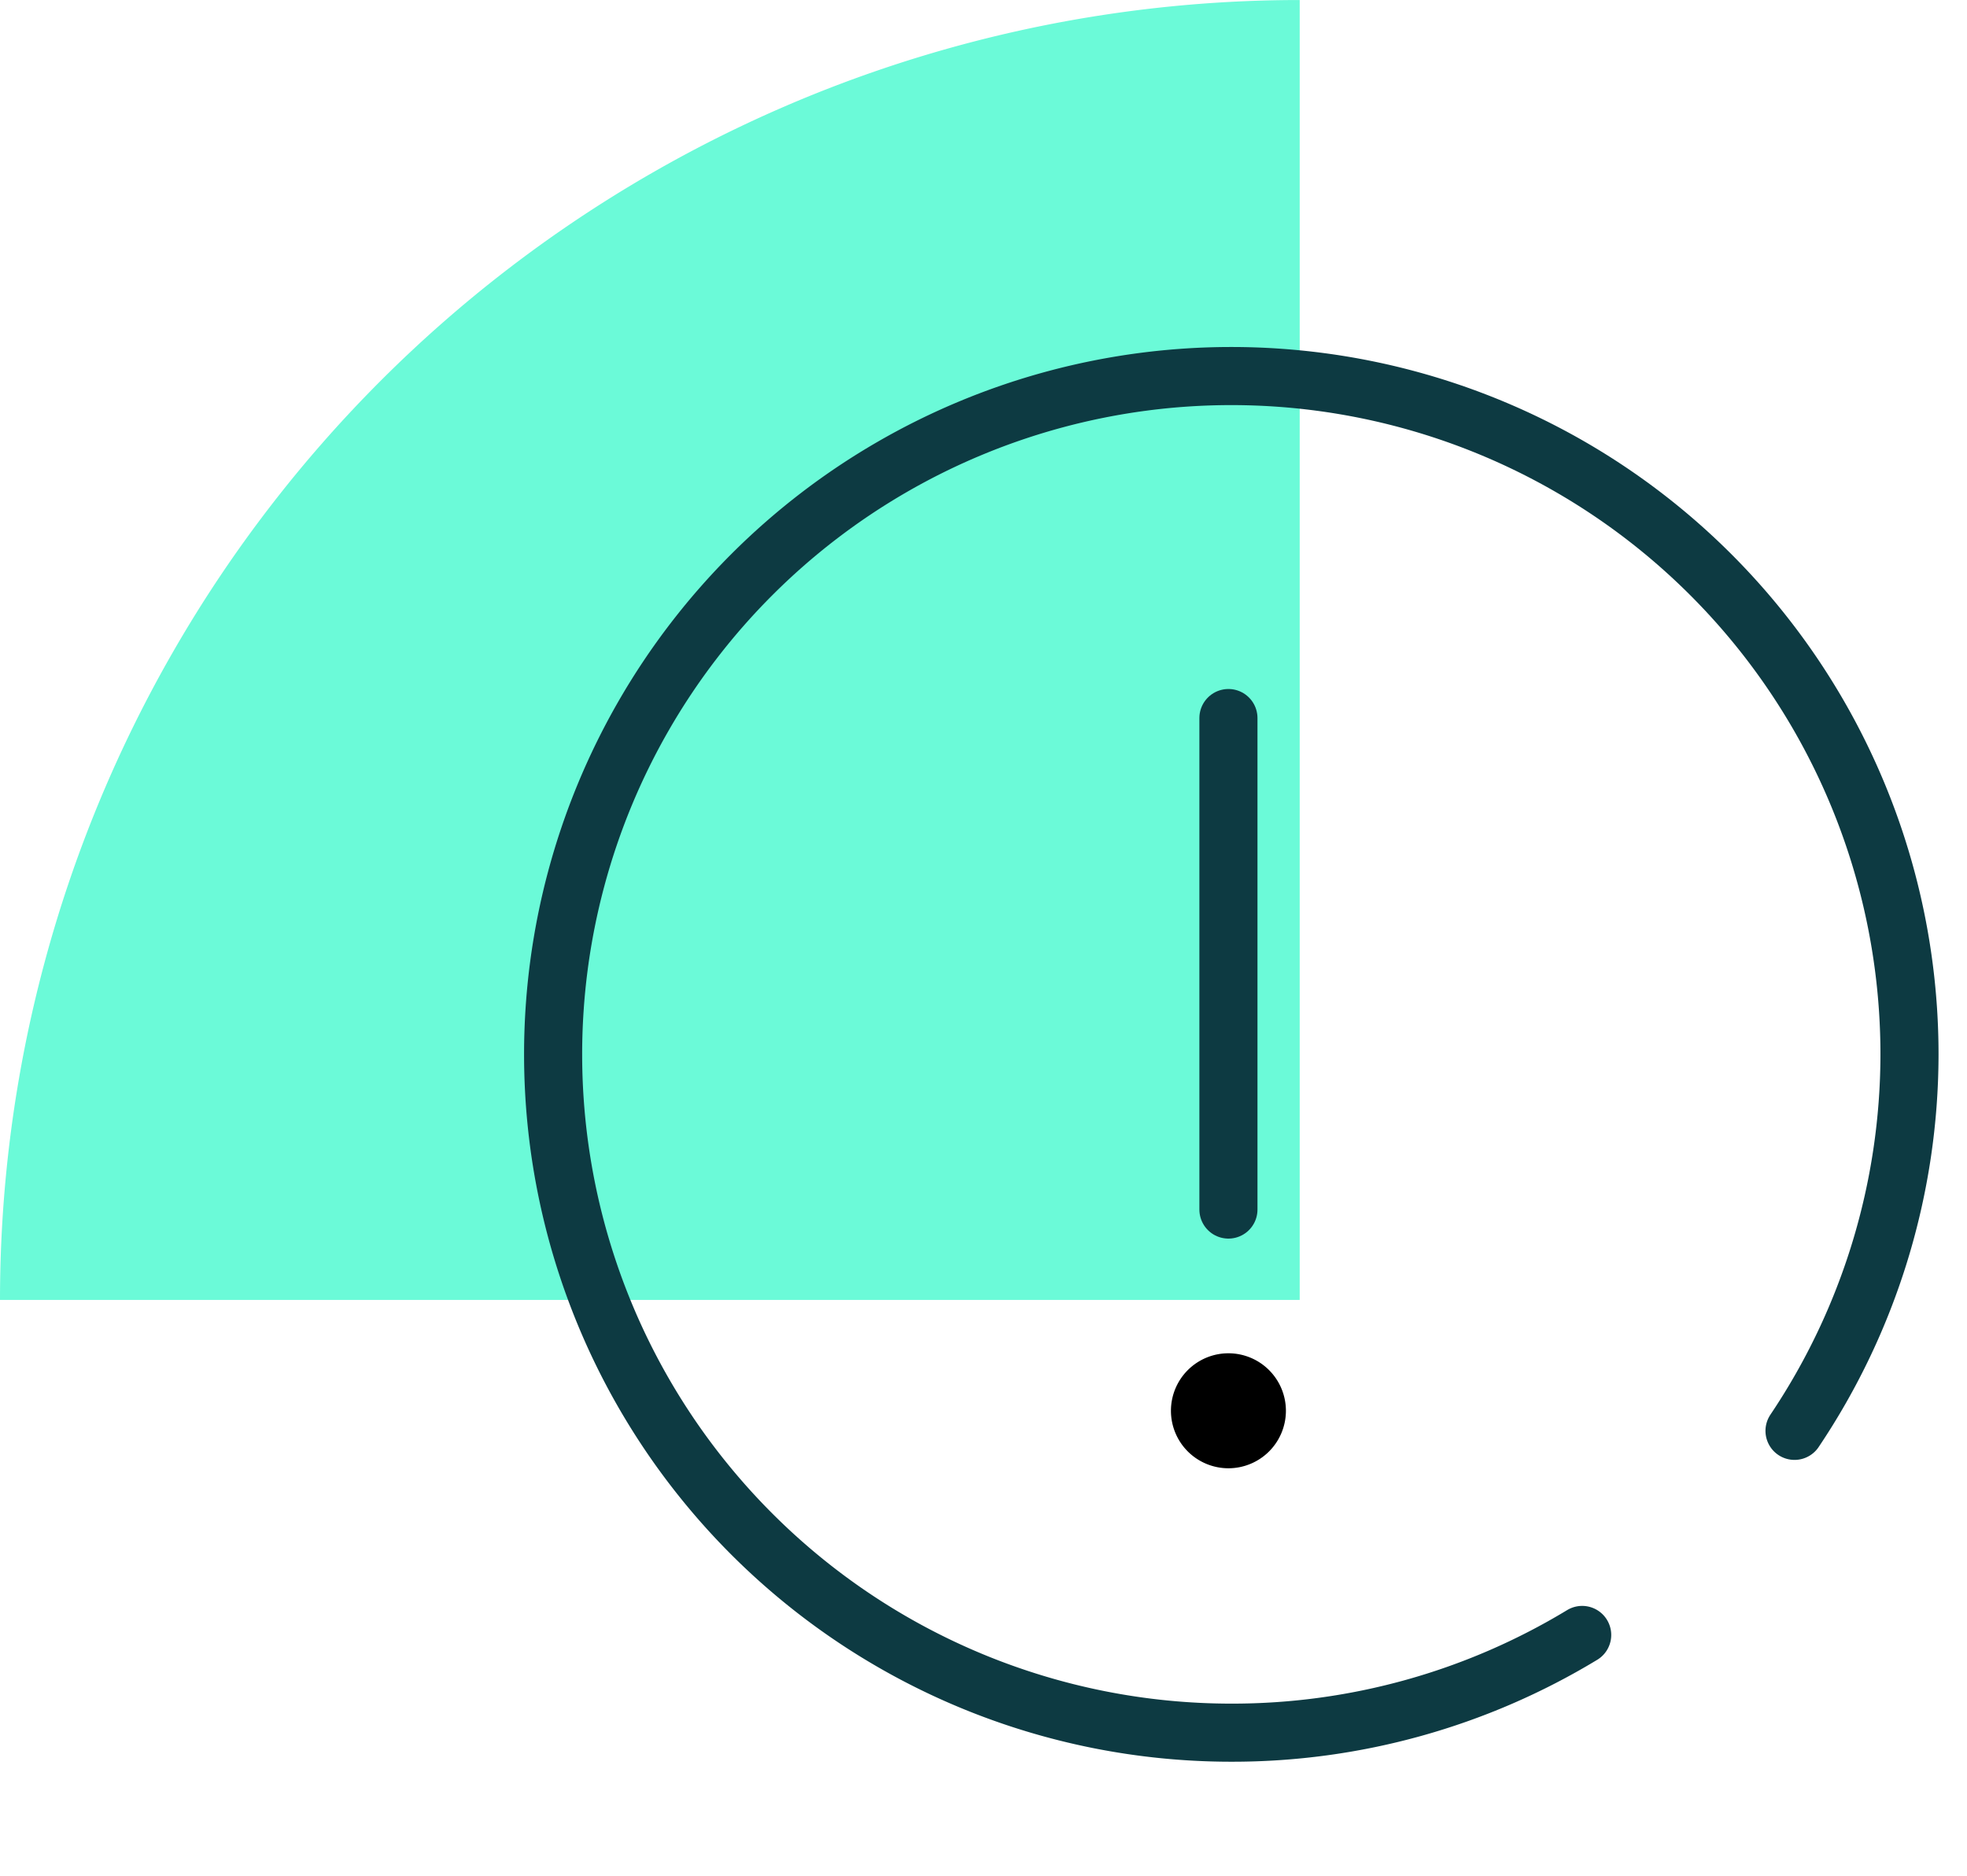 <svg xmlns="http://www.w3.org/2000/svg" xmlns:xlink="http://www.w3.org/1999/xlink" width="67.721" height="64.591" viewBox="0 0 67.721 64.591">
  <defs>
    <clipPath id="clip-path">
      <rect id="Rectangle_1737" data-name="Rectangle 1737" width="67.721" height="64.591" fill="none"/>
    </clipPath>
    <clipPath id="clip-path-2">
      <path id="path12273" d="M0-682.665H50.656v50.656H0Z" transform="translate(0 682.665)"/>
    </clipPath>
  </defs>
  <g id="cloud-solutions-azure-sentinel" transform="translate(0 0)">
    <g id="Group_3832" data-name="Group 3832" transform="translate(0 0)" clip-path="url(#clip-path)">
      <path id="Path_114916" data-name="Path 114916" d="M44.747,0A44.747,44.747,0,0,0,0,44.747H44.747Z" transform="translate(0 0.001)" fill="#6bfad8"/>
      <g id="g12267" transform="translate(17.064 693.632)">
        <g id="g12269" transform="translate(0 -682.665)">
          <g id="g12271" clip-path="url(#clip-path-2)">
            <g id="g12277" transform="translate(23.25 35.618)">
              <path id="path12279" d="M0-24.688H0a1.979,1.979,0,0,1,1.979-1.979,1.979,1.979,0,0,1,1.979,1.979,1.979,1.979,0,0,1-1.979,1.979A1.979,1.979,0,0,1,0-24.688" transform="translate(0 26.667)"/>
            </g>
            <g id="g12281" transform="translate(25.229 13.752)">
              <path id="path12283" d="M0-211.081V-228" transform="translate(0 227.999)" fill="none" stroke="#0d3a42" stroke-linecap="round" stroke-miterlimit="10" stroke-width="2"/>
            </g>
            <g id="g12285" transform="translate(1.979 1.979)">
              <path id="path12287" d="M-442.036-540.664a23.241,23.241,0,0,1-12.08,3.364,23.349,23.349,0,0,1-23.349-23.349A23.349,23.349,0,0,1-454.116-584a23.349,23.349,0,0,1,23.349,23.349,23.267,23.267,0,0,1-3.958,12.961" transform="translate(477.465 583.999)" fill="none" stroke="#0d3a42" stroke-linecap="round" stroke-linejoin="round" stroke-miterlimit="10" stroke-width="2"/>
            </g>
          </g>
        </g>
      </g>
    </g>
  </g>
</svg>
